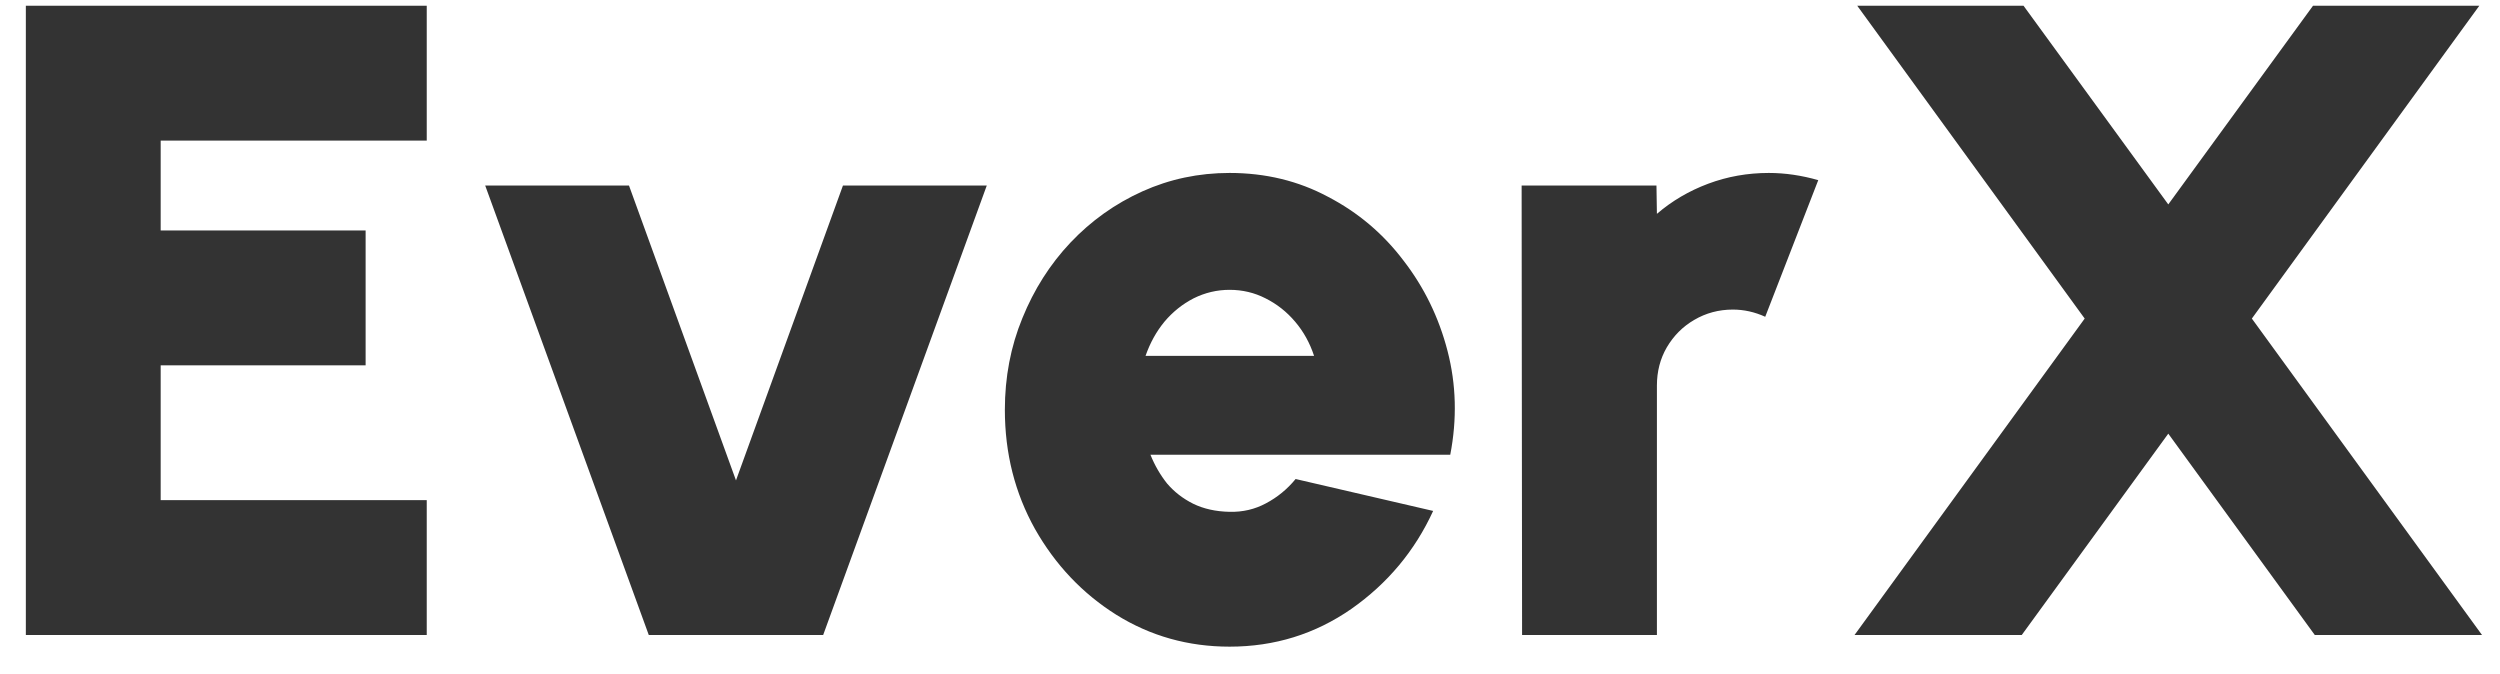 <svg width="89" height="24" viewBox="0 0 89 24" fill="none" xmlns="http://www.w3.org/2000/svg">
<path d="M0.92 22.605V0.205H15.192V5.005H5.72V8.205H13.016V13.005H5.72V17.805H15.192V22.605H0.92ZM29.305 22.605H23.096L17.273 6.605H22.392L26.201 17.102L30.009 6.605H35.129L29.305 22.605ZM43.773 23.021C42.3 23.021 40.956 22.643 39.74 21.886C38.535 21.128 37.57 20.11 36.844 18.829C36.13 17.549 35.773 16.136 35.773 14.589C35.773 13.427 35.98 12.339 36.397 11.325C36.812 10.302 37.383 9.405 38.108 8.637C38.844 7.859 39.698 7.251 40.669 6.813C41.639 6.376 42.674 6.157 43.773 6.157C45.053 6.157 46.221 6.44 47.276 7.005C48.343 7.56 49.239 8.317 49.965 9.277C50.7 10.227 51.223 11.299 51.532 12.493C51.842 13.688 51.874 14.92 51.629 16.189H40.956C41.106 16.563 41.303 16.904 41.548 17.213C41.804 17.512 42.114 17.752 42.477 17.933C42.85 18.115 43.282 18.211 43.773 18.221C44.242 18.232 44.674 18.131 45.069 17.918C45.474 17.704 45.826 17.416 46.124 17.053L51.02 18.189C50.37 19.608 49.399 20.771 48.108 21.677C46.818 22.573 45.373 23.021 43.773 23.021ZM40.781 12.669H46.781C46.631 12.211 46.407 11.806 46.108 11.454C45.81 11.101 45.458 10.824 45.053 10.621C44.658 10.419 44.231 10.318 43.773 10.318C43.325 10.318 42.898 10.419 42.492 10.621C42.098 10.824 41.751 11.101 41.453 11.454C41.164 11.806 40.941 12.211 40.781 12.669ZM54.186 22.605L54.17 6.605H58.97L58.986 7.613C59.519 7.155 60.127 6.797 60.81 6.541C61.493 6.285 62.213 6.157 62.97 6.157C63.546 6.157 64.133 6.243 64.73 6.413L62.842 11.277C62.469 11.107 62.085 11.021 61.69 11.021C61.189 11.021 60.73 11.144 60.314 11.389C59.909 11.624 59.583 11.95 59.338 12.366C59.103 12.771 58.986 13.224 58.986 13.726V22.605H54.186ZM66.022 22.605L74.215 11.341L66.118 0.205H72.038L77.191 7.277L82.343 0.205H88.263L80.166 11.341L88.359 22.605H82.406L77.191 15.438L71.975 22.605H66.022Z" fill="#333333"/>
</svg>
